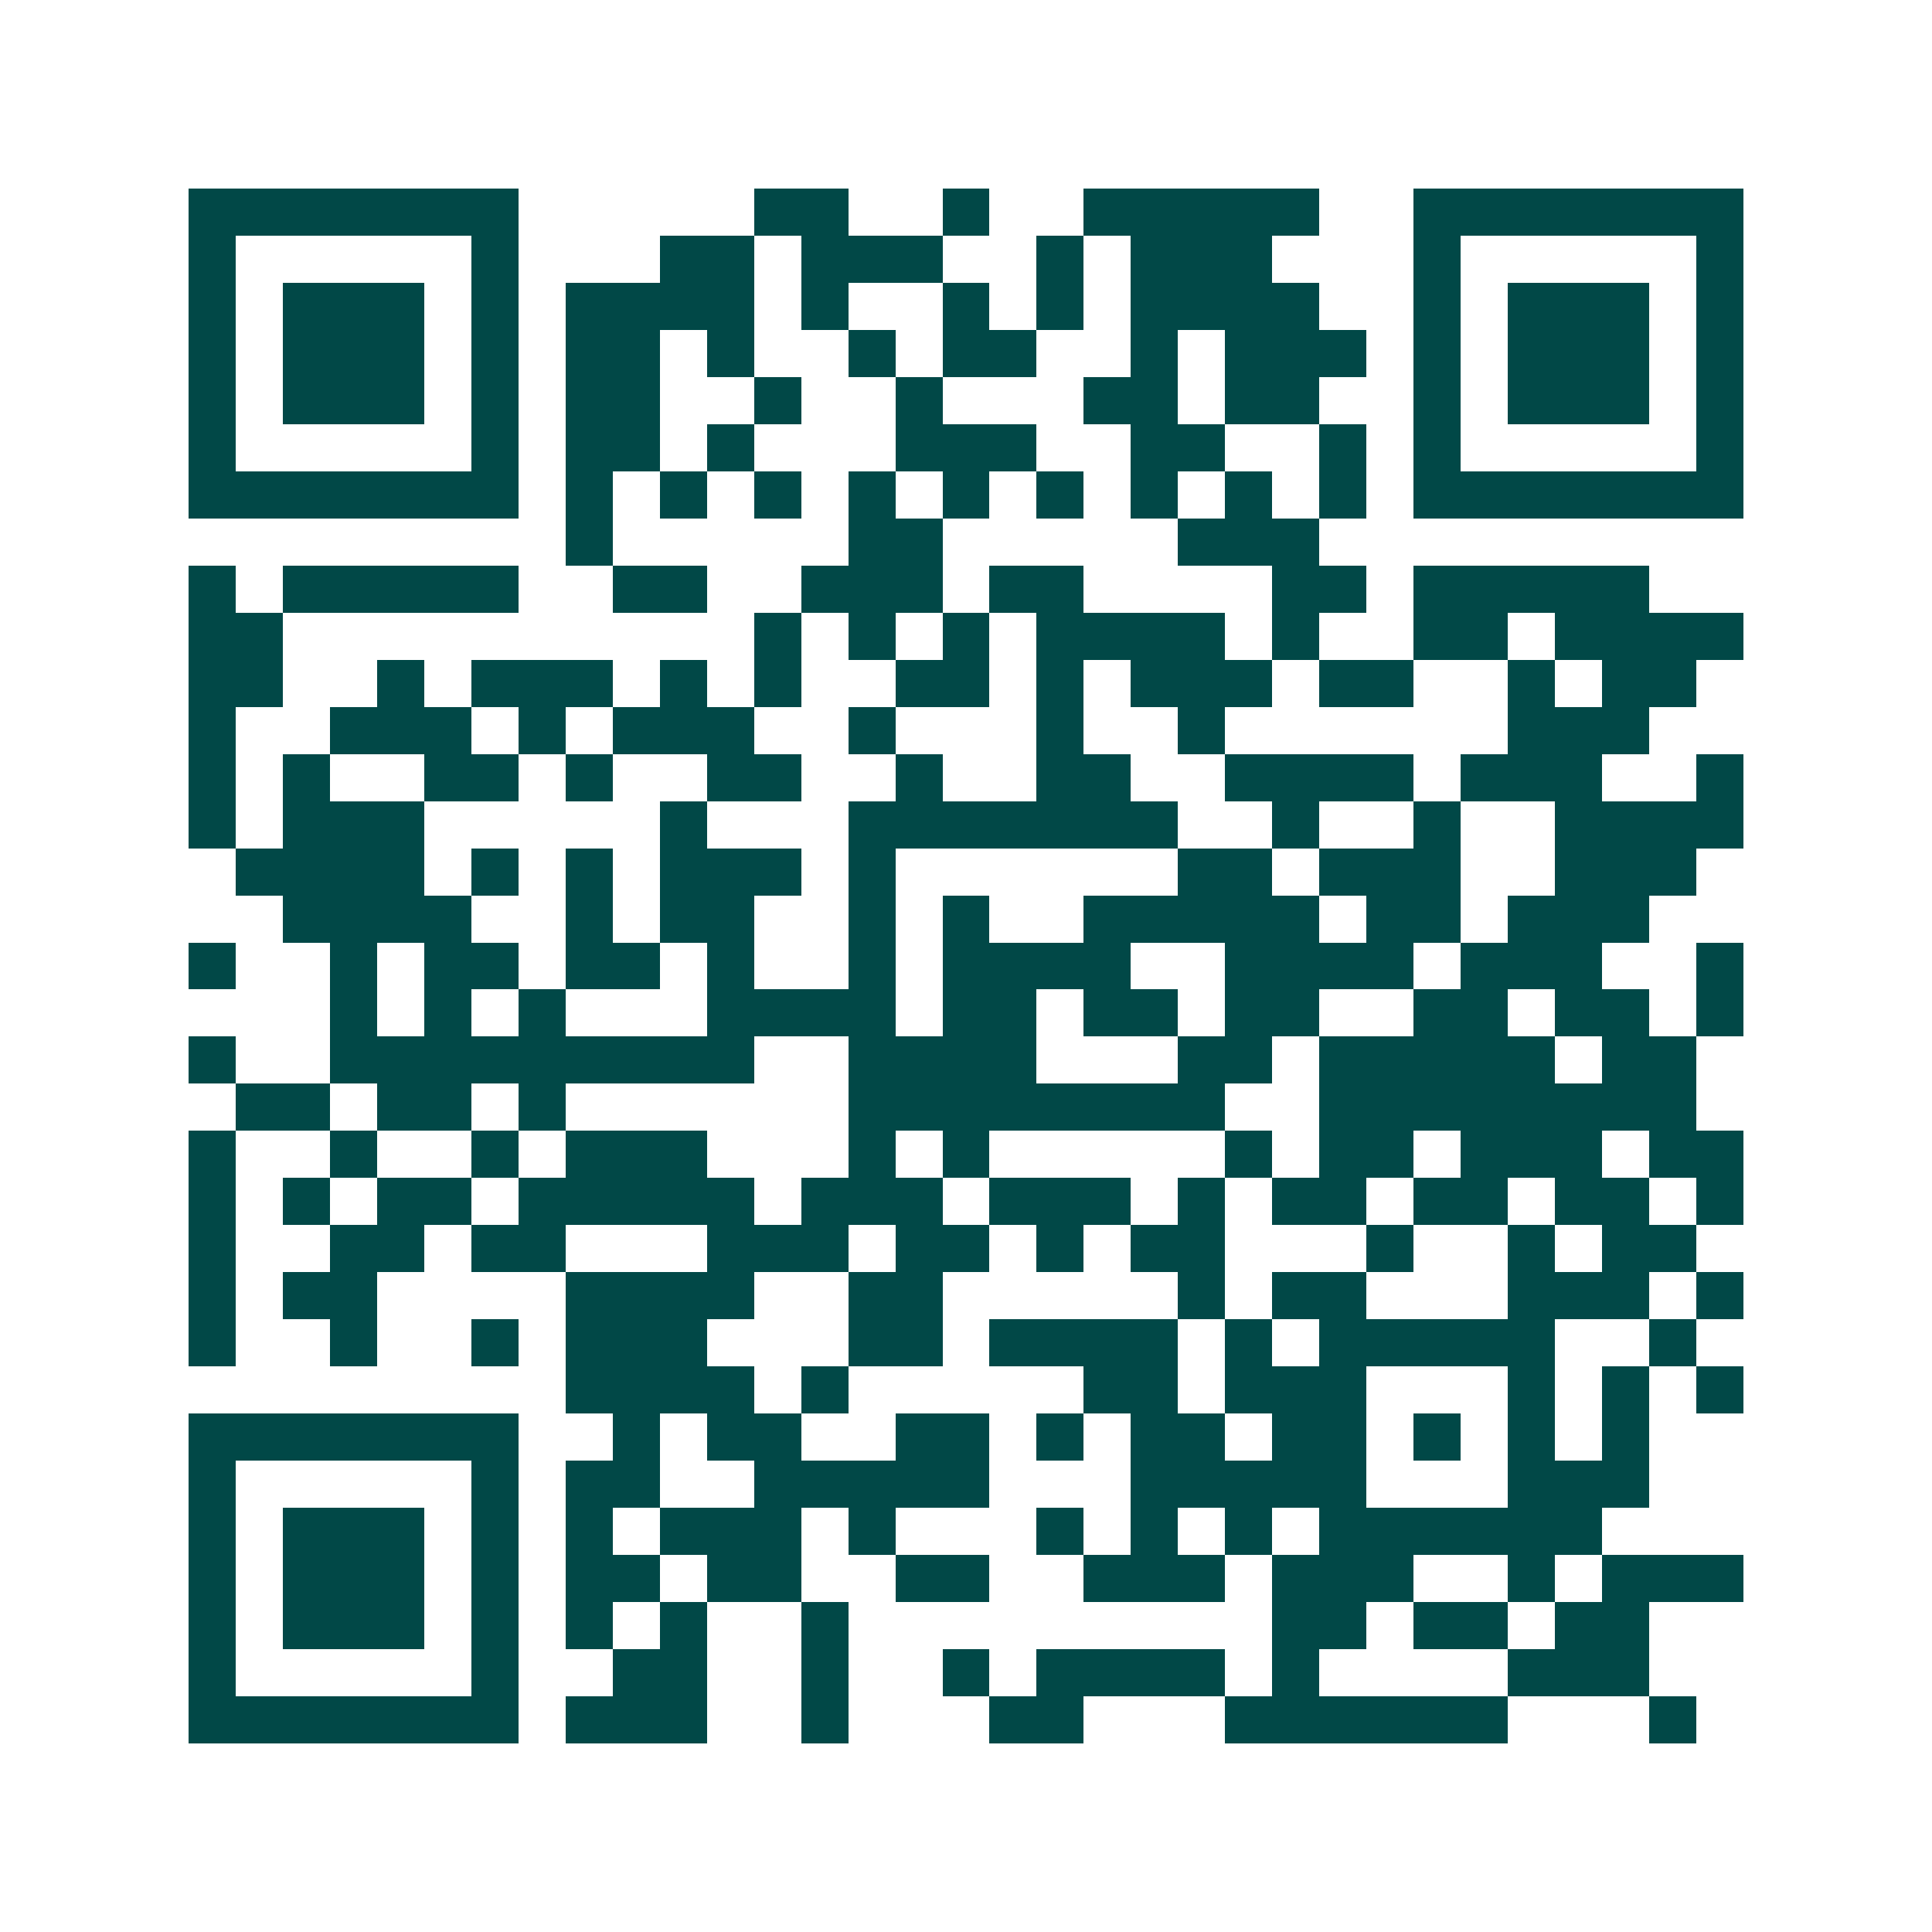 <svg xmlns="http://www.w3.org/2000/svg" width="200" height="200" viewBox="0 0 41 41" shape-rendering="crispEdges"><path fill="#ffffff" d="M0 0h41v41H0z"/><path stroke="#014847" d="M4 4.5h7m5 0h2m2 0h1m2 0h5m2 0h7M4 5.5h1m5 0h1m3 0h2m1 0h3m2 0h1m1 0h3m3 0h1m5 0h1M4 6.5h1m1 0h3m1 0h1m1 0h4m1 0h1m2 0h1m1 0h1m1 0h4m2 0h1m1 0h3m1 0h1M4 7.5h1m1 0h3m1 0h1m1 0h2m1 0h1m2 0h1m1 0h2m2 0h1m1 0h3m1 0h1m1 0h3m1 0h1M4 8.5h1m1 0h3m1 0h1m1 0h2m2 0h1m2 0h1m3 0h2m1 0h2m2 0h1m1 0h3m1 0h1M4 9.5h1m5 0h1m1 0h2m1 0h1m3 0h3m2 0h2m2 0h1m1 0h1m5 0h1M4 10.5h7m1 0h1m1 0h1m1 0h1m1 0h1m1 0h1m1 0h1m1 0h1m1 0h1m1 0h1m1 0h7M12 11.5h1m5 0h2m5 0h3M4 12.5h1m1 0h5m2 0h2m2 0h3m1 0h2m4 0h2m1 0h5M4 13.5h2m10 0h1m1 0h1m1 0h1m1 0h4m1 0h1m2 0h2m1 0h4M4 14.5h2m2 0h1m1 0h3m1 0h1m1 0h1m2 0h2m1 0h1m1 0h3m1 0h2m2 0h1m1 0h2M4 15.5h1m2 0h3m1 0h1m1 0h3m2 0h1m3 0h1m2 0h1m6 0h3M4 16.5h1m1 0h1m2 0h2m1 0h1m2 0h2m2 0h1m2 0h2m2 0h4m1 0h3m2 0h1M4 17.5h1m1 0h3m5 0h1m3 0h7m2 0h1m2 0h1m2 0h4M5 18.5h4m1 0h1m1 0h1m1 0h3m1 0h1m6 0h2m1 0h3m2 0h3M6 19.5h4m2 0h1m1 0h2m2 0h1m1 0h1m2 0h5m1 0h2m1 0h3M4 20.5h1m2 0h1m1 0h2m1 0h2m1 0h1m2 0h1m1 0h4m2 0h4m1 0h3m2 0h1M7 21.5h1m1 0h1m1 0h1m3 0h4m1 0h2m1 0h2m1 0h2m2 0h2m1 0h2m1 0h1M4 22.5h1m2 0h9m2 0h4m3 0h2m1 0h5m1 0h2M5 23.5h2m1 0h2m1 0h1m6 0h8m2 0h8M4 24.5h1m2 0h1m2 0h1m1 0h3m3 0h1m1 0h1m5 0h1m1 0h2m1 0h3m1 0h2M4 25.5h1m1 0h1m1 0h2m1 0h5m1 0h3m1 0h3m1 0h1m1 0h2m1 0h2m1 0h2m1 0h1M4 26.5h1m2 0h2m1 0h2m3 0h3m1 0h2m1 0h1m1 0h2m3 0h1m2 0h1m1 0h2M4 27.5h1m1 0h2m4 0h4m2 0h2m5 0h1m1 0h2m3 0h3m1 0h1M4 28.5h1m2 0h1m2 0h1m1 0h3m3 0h2m1 0h4m1 0h1m1 0h5m2 0h1M12 29.5h4m1 0h1m5 0h2m1 0h3m3 0h1m1 0h1m1 0h1M4 30.5h7m2 0h1m1 0h2m2 0h2m1 0h1m1 0h2m1 0h2m1 0h1m1 0h1m1 0h1M4 31.5h1m5 0h1m1 0h2m2 0h5m3 0h5m3 0h3M4 32.5h1m1 0h3m1 0h1m1 0h1m1 0h3m1 0h1m3 0h1m1 0h1m1 0h1m1 0h6M4 33.5h1m1 0h3m1 0h1m1 0h2m1 0h2m2 0h2m2 0h3m1 0h3m2 0h1m1 0h3M4 34.5h1m1 0h3m1 0h1m1 0h1m1 0h1m2 0h1m9 0h2m1 0h2m1 0h2M4 35.5h1m5 0h1m2 0h2m2 0h1m2 0h1m1 0h4m1 0h1m4 0h3M4 36.5h7m1 0h3m2 0h1m3 0h2m3 0h6m3 0h1"/></svg>
